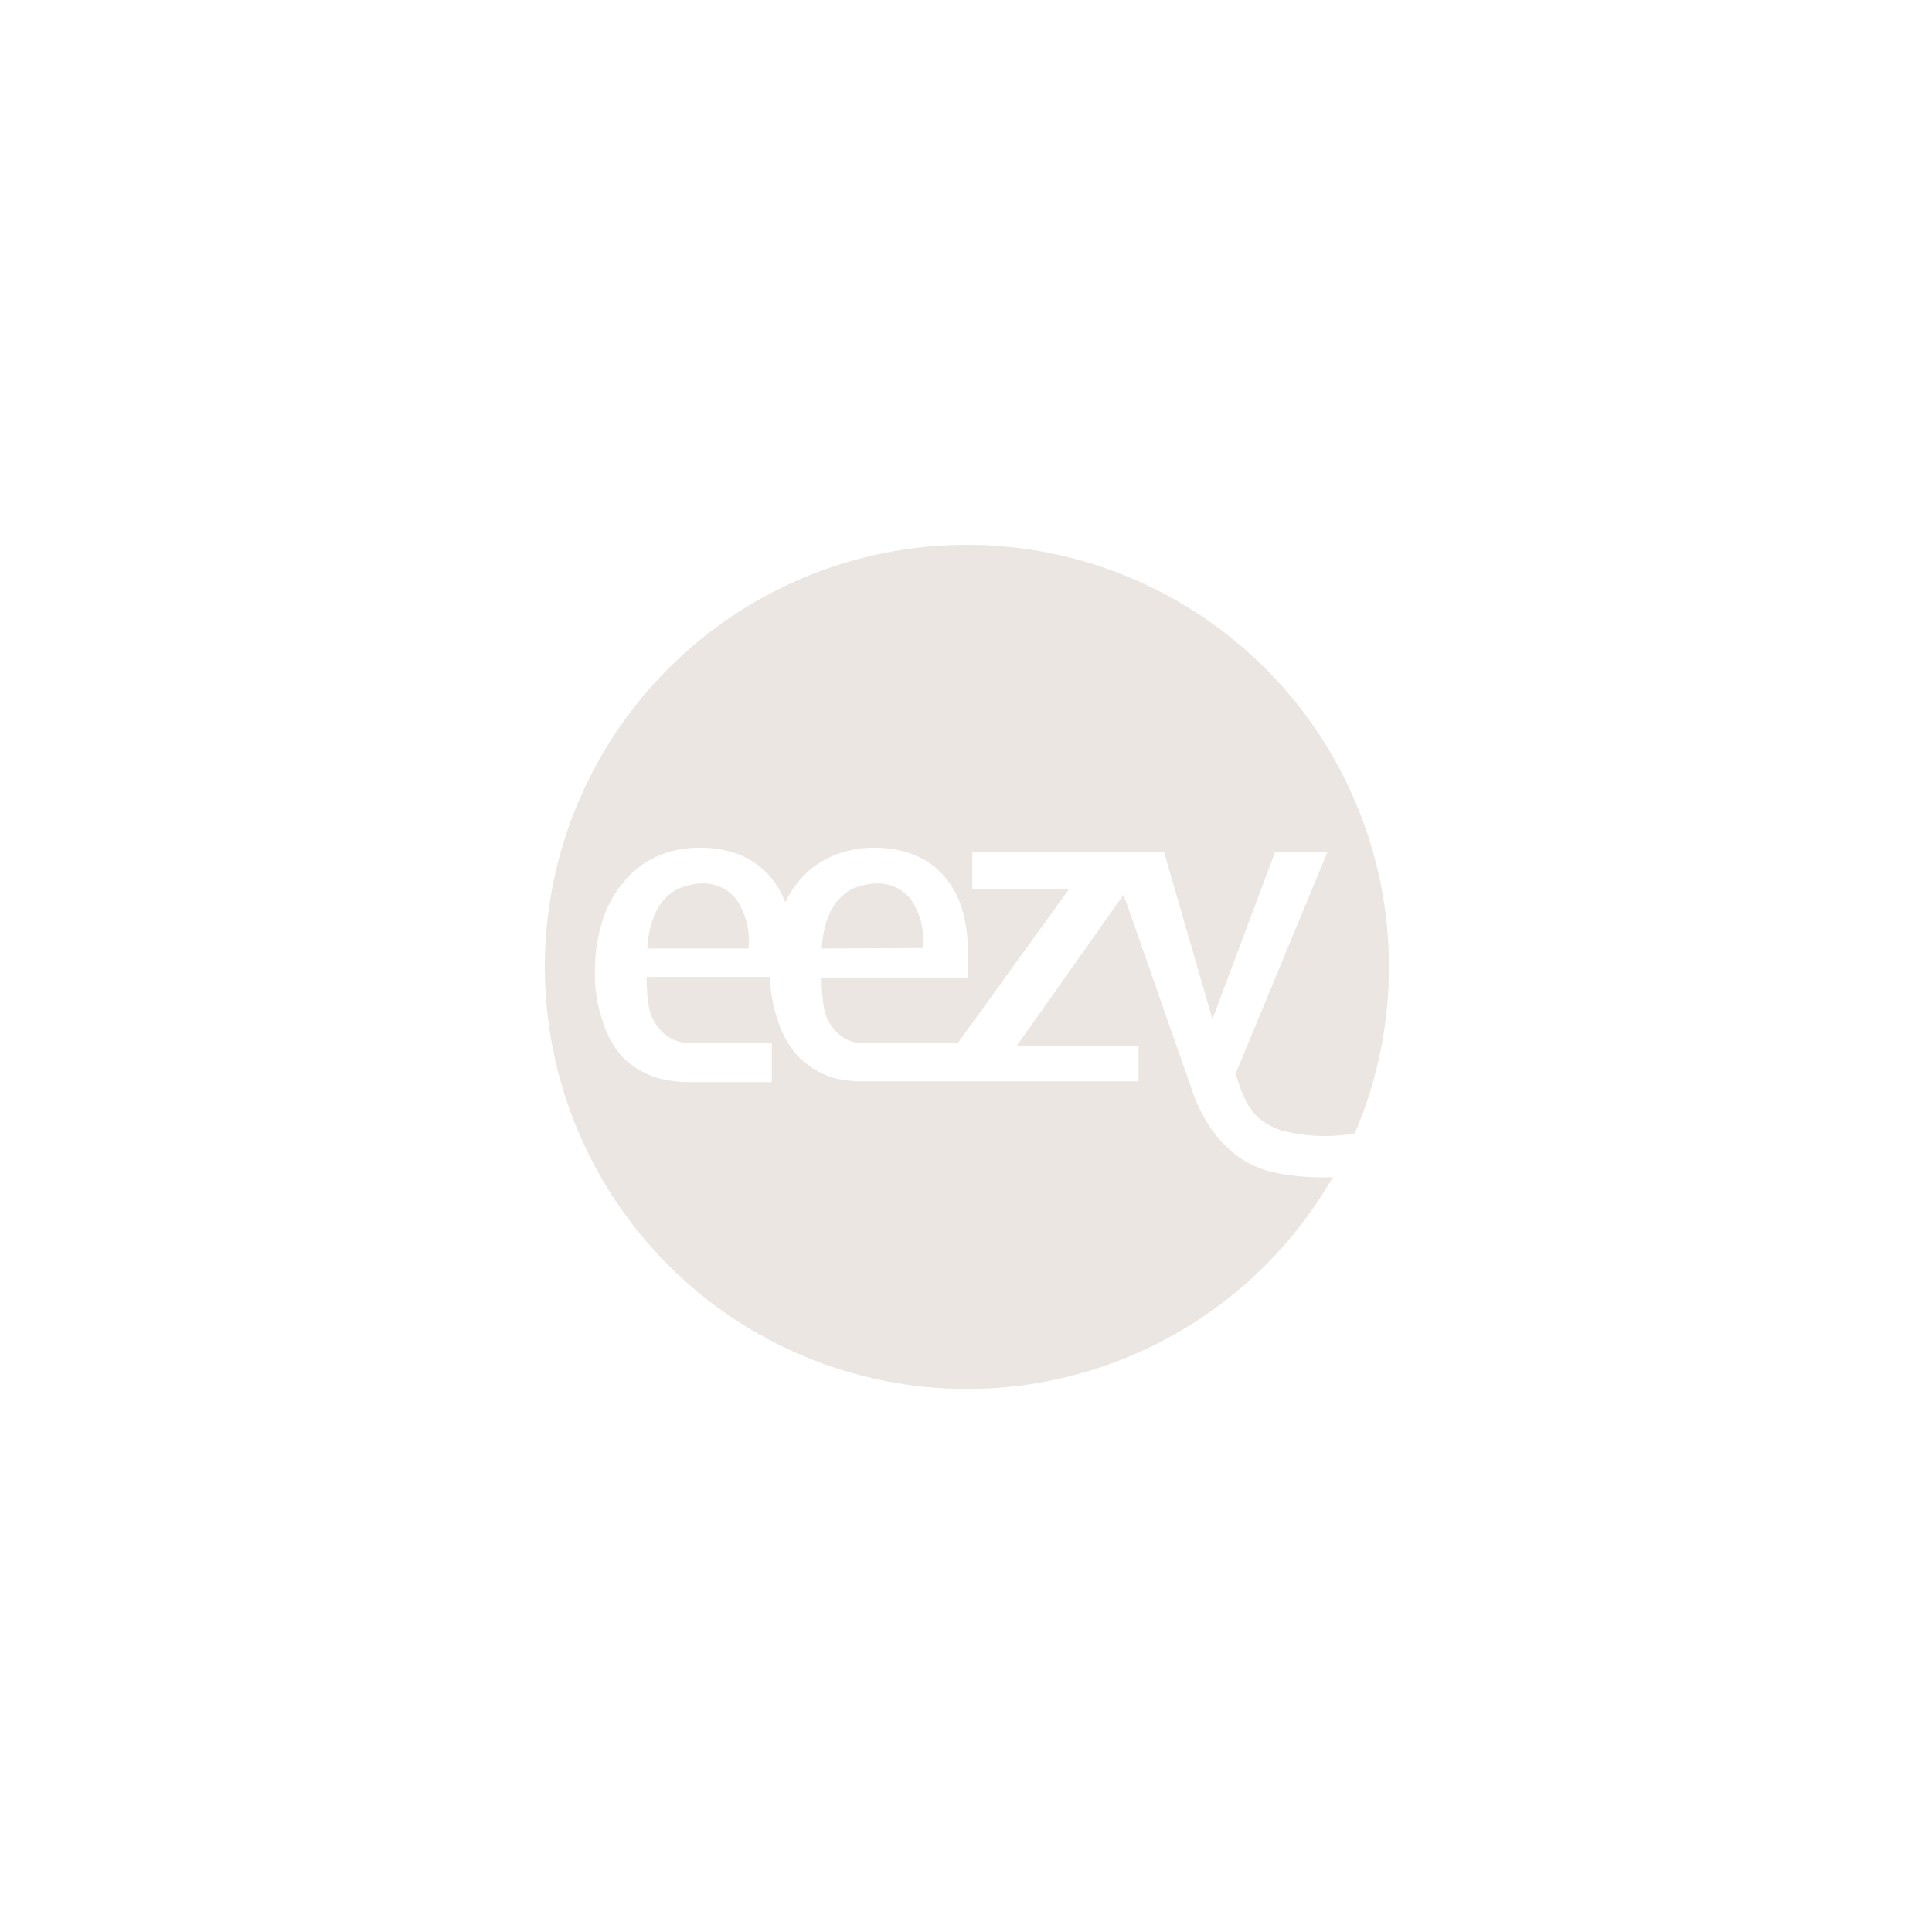 <svg width="500" height="500" viewBox="0 0 500 500" fill="none" xmlns="http://www.w3.org/2000/svg">
<path fill-rule="evenodd" clip-rule="evenodd" d="M310.916 341.051C292.953 353.053 271.834 359.46 250.231 359.46C221.261 359.46 193.478 347.952 172.994 327.467C152.509 306.982 141.001 279.199 141.001 250.23C141.001 228.626 147.407 207.508 159.41 189.545C171.412 171.582 188.471 157.582 208.43 149.315C228.39 141.047 250.352 138.884 271.54 143.099C292.729 147.314 312.192 157.717 327.468 172.993C342.744 188.269 353.147 207.732 357.362 228.92C361.576 250.109 359.413 272.071 351.146 292.03C350.971 292.452 350.794 292.872 350.615 293.291C344.189 294.478 337.577 294.191 331.277 292.452C329.312 291.772 327.484 290.748 325.877 289.428C324.437 288.105 323.247 286.532 322.368 284.785C321.31 282.583 320.461 280.287 319.83 277.928L319.776 277.874L343.533 220.532H329.981L313.783 263.727L301.256 220.532H251.635V230.143H276.635L247.91 269.883C245.926 269.883 242.982 269.908 239.775 269.935C232.42 269.997 223.685 270.071 221.993 269.883C219.511 269.508 217.268 268.194 215.729 266.211C214.525 264.758 213.692 263.035 213.3 261.19C212.832 258.48 212.615 255.732 212.652 252.983H250.448V249.473V245.855C250.491 242.2 249.982 238.559 248.936 235.057C247.983 231.976 246.402 229.126 244.292 226.687C242.226 224.325 239.638 222.476 236.733 221.288C233.435 219.983 229.912 219.341 226.366 219.398C222.363 219.317 218.393 220.148 214.758 221.828C211.436 223.372 208.53 225.686 206.281 228.577C205.069 230.091 204.036 231.74 203.203 233.491C202.278 230.995 200.906 228.69 199.153 226.687C197.077 224.336 194.492 222.49 191.594 221.288C188.296 219.983 184.774 219.341 181.227 219.398C177.224 219.317 173.254 220.148 169.619 221.828C166.297 223.372 163.391 225.686 161.142 228.577C158.682 231.587 156.846 235.056 155.742 238.782C154.521 242.973 153.92 247.321 153.96 251.687C153.9 255.889 154.557 260.07 155.904 264.051C156.886 267.463 158.579 270.628 160.872 273.338C163.571 276.109 166.965 278.105 170.698 279.116C173.24 279.752 175.853 280.06 178.474 280.034H199.747V269.829C199.58 269.829 198.938 269.839 197.968 269.854C192.977 269.932 179.295 270.145 176.854 269.829C174.372 269.454 172.129 268.14 170.59 266.157C169.312 264.69 168.421 262.927 167.999 261.028C167.531 258.318 167.314 255.57 167.351 252.821H199.261C199.346 256.495 199.983 260.135 201.151 263.619C202.133 267.031 203.826 270.196 206.119 272.906C208.71 275.735 212.009 277.823 215.675 278.954C218.218 279.586 220.831 279.894 223.451 279.872H294.669V270.585H263.19L290.781 231.547L308.383 281.815C309.635 285.664 311.455 289.303 313.783 292.614C315.611 295.179 317.835 297.439 320.37 299.309C322.945 301.106 325.813 302.44 328.847 303.251C334.125 304.418 339.533 304.892 344.933 304.66C336.58 319.194 324.959 331.668 310.916 341.051ZM213.732 239.052C213.114 241.142 212.751 243.3 212.652 245.477L238.893 245.369V244.506C239.186 240.335 238.064 236.188 235.707 232.735C234.663 231.411 233.322 230.351 231.794 229.638C230.266 228.925 228.592 228.581 226.906 228.631C224.689 228.688 222.505 229.184 220.481 230.089C218.861 230.973 217.444 232.187 216.323 233.653C215.141 235.281 214.263 237.111 213.732 239.052ZM167.513 245.477H193.754V244.56C194.047 240.389 192.925 236.242 190.568 232.789C189.529 231.455 188.191 230.384 186.663 229.662C185.134 228.94 183.457 228.587 181.767 228.631C179.55 228.688 177.366 229.184 175.342 230.089C173.711 230.957 172.292 232.174 171.184 233.653C170.002 235.281 169.124 237.111 168.593 239.052C167.975 241.142 167.612 243.3 167.513 245.477Z" fill="#EBE6E1"/>
</svg>
